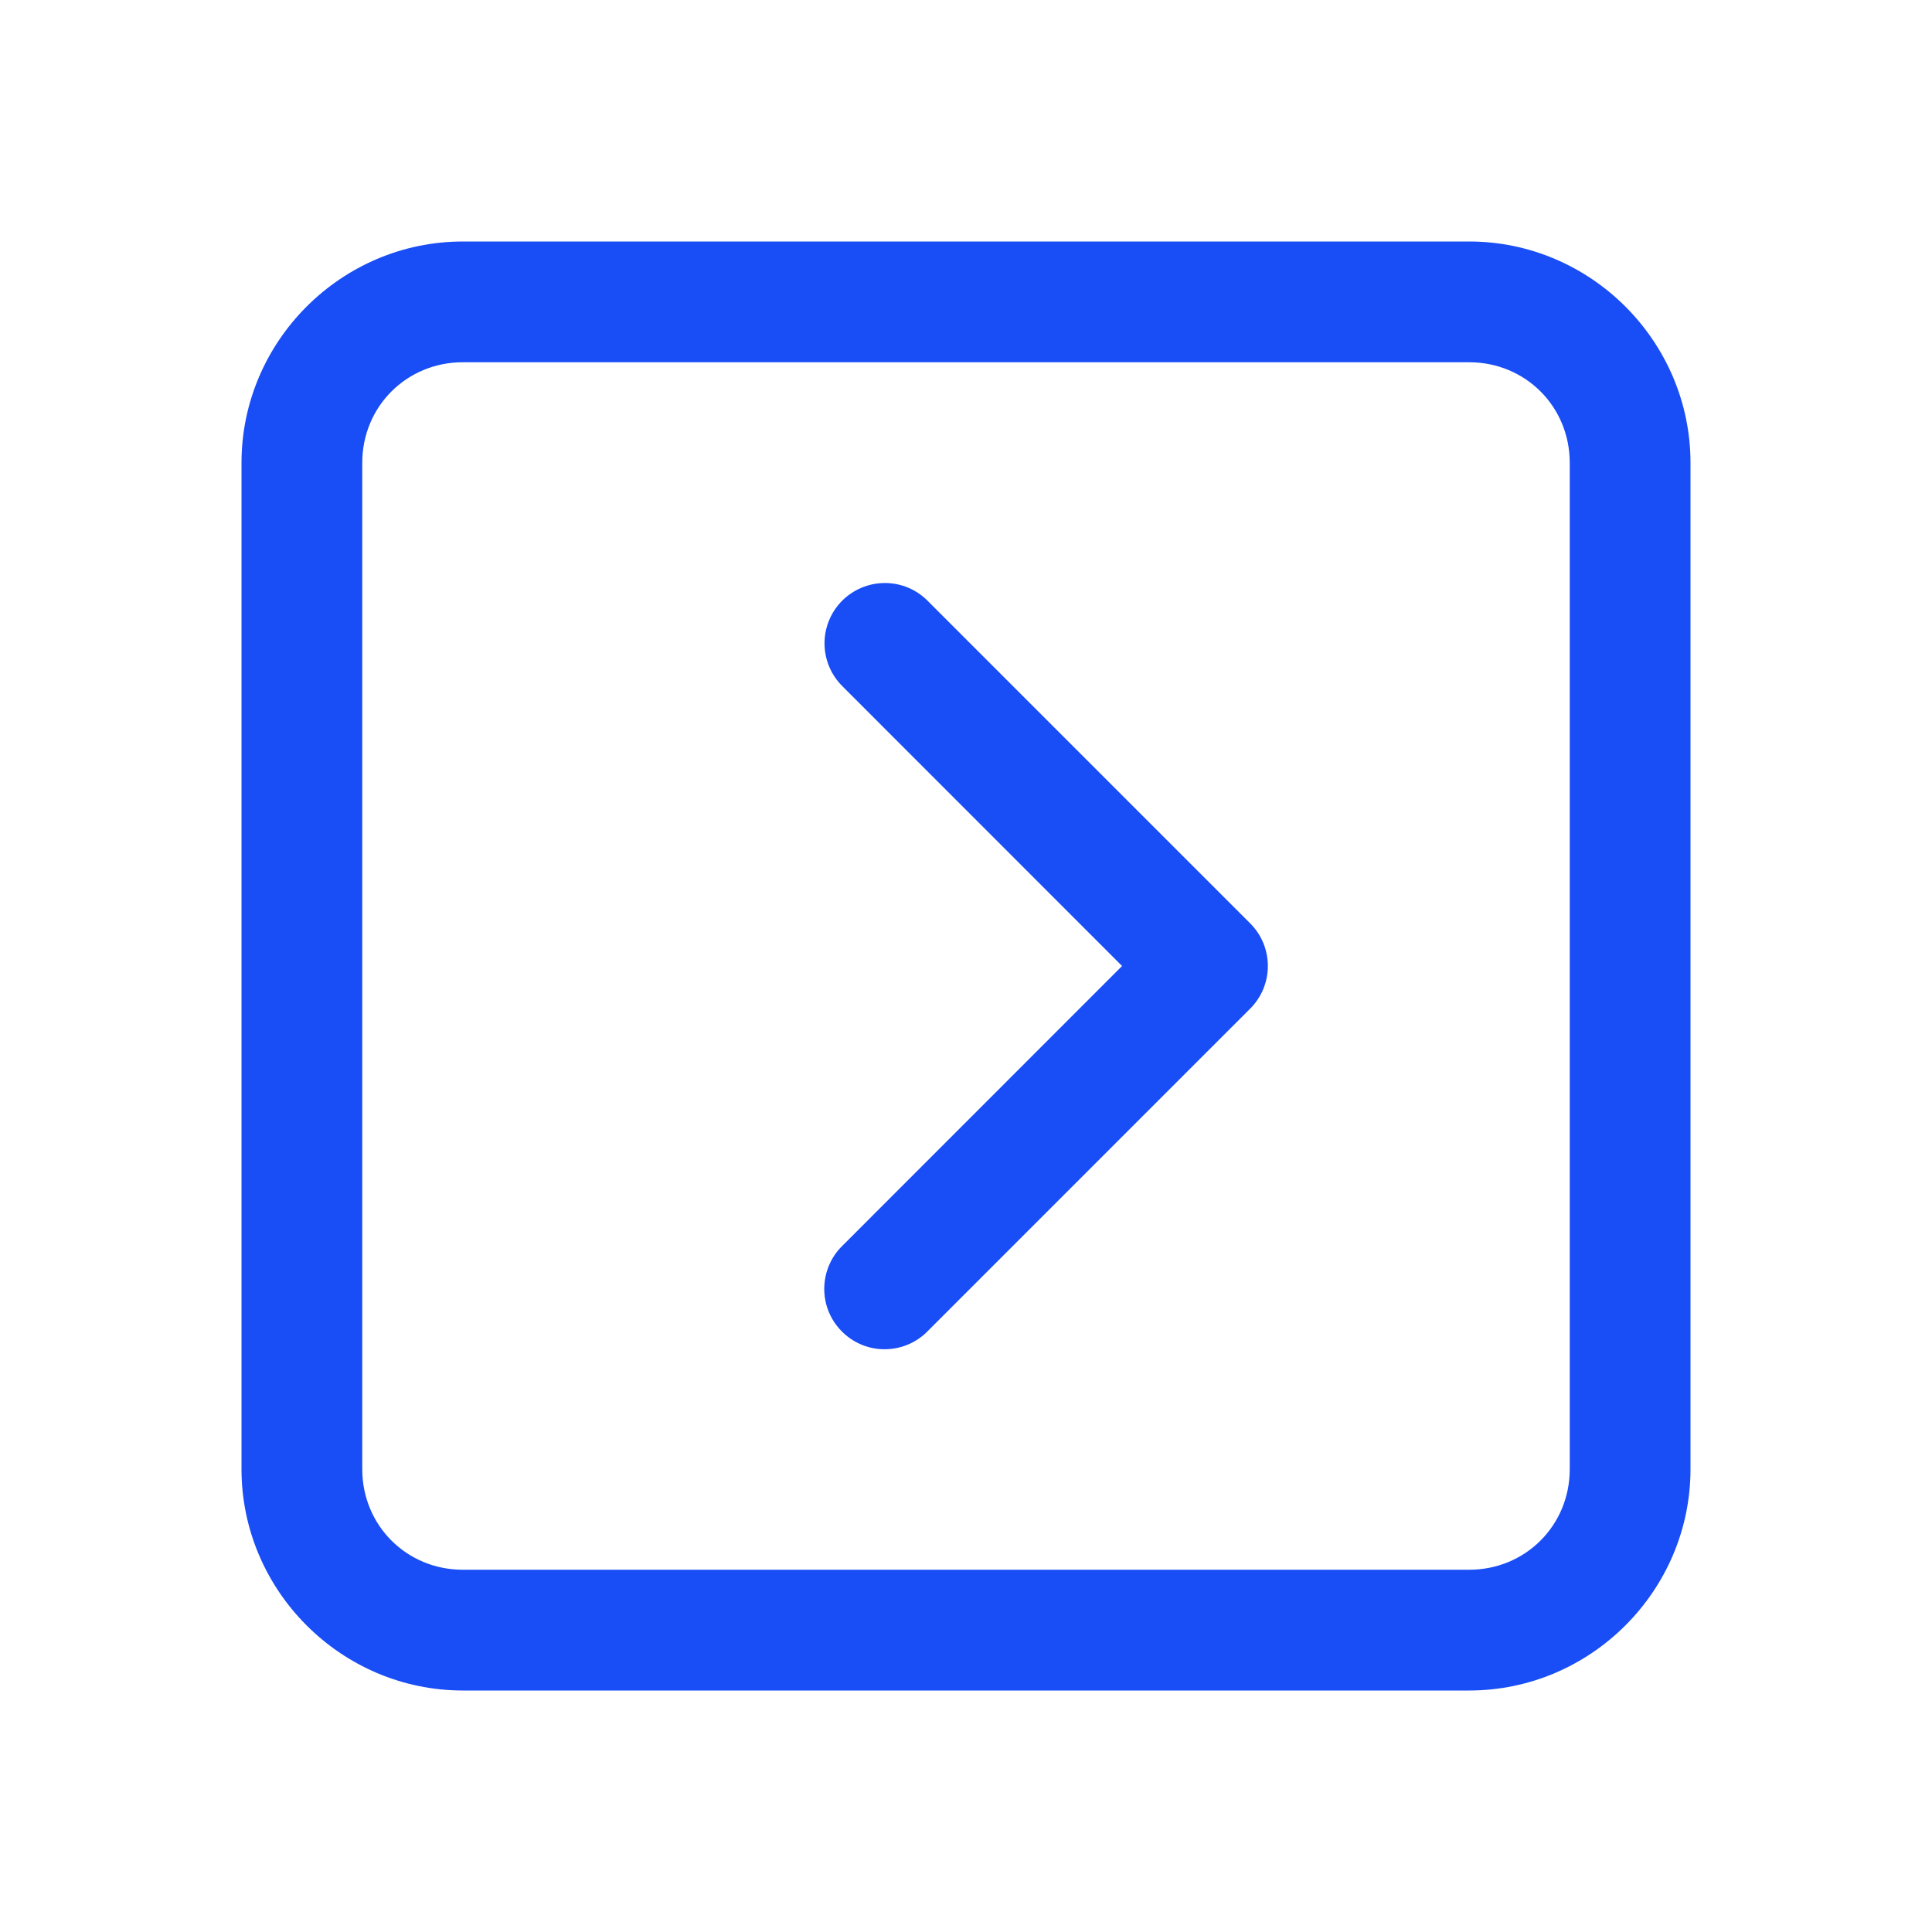 <?xml version="1.0" encoding="UTF-8"?>
<svg xmlns="http://www.w3.org/2000/svg" xmlns:xlink="http://www.w3.org/1999/xlink" width="72pt" height="72pt" viewBox="0 0 72 72" version="1.1">
<g id="surface1343">
<path style=" stroke:none;fill-rule:nonzero;fill:rgb(9.804%,30.196%,96.078%);fill-opacity:1;" d="M 17.25 9 C 12.719 9 9 12.719 9 17.25 L 9 54.75 C 9 59.281 12.719 63 17.25 63 L 54.75 63 C 59.281 63 63 59.281 63 54.75 L 63 17.25 C 63 12.719 59.281 9 54.75 9 Z M 17.25 13.5 L 54.75 13.5 C 56.848 13.5 58.5 15.152 58.5 17.25 L 58.5 54.75 C 58.5 56.848 56.848 58.5 54.75 58.5 L 17.25 58.5 C 15.152 58.5 13.5 56.848 13.5 54.75 L 13.5 17.25 C 13.5 15.152 15.152 13.5 17.25 13.5 Z M 32.977 21.727 C 32.062 21.727 31.234 22.281 30.891 23.133 C 30.547 23.98 30.754 24.953 31.41 25.59 L 41.816 36 L 31.41 46.41 C 30.82 46.973 30.586 47.812 30.789 48.602 C 30.996 49.387 31.613 50.004 32.398 50.211 C 33.188 50.414 34.027 50.18 34.59 49.59 L 46.59 37.59 C 47.469 36.711 47.469 35.289 46.59 34.41 L 34.59 22.41 C 34.168 21.973 33.586 21.727 32.977 21.727 Z M 32.977 21.727 "/>
</g>
</svg>
